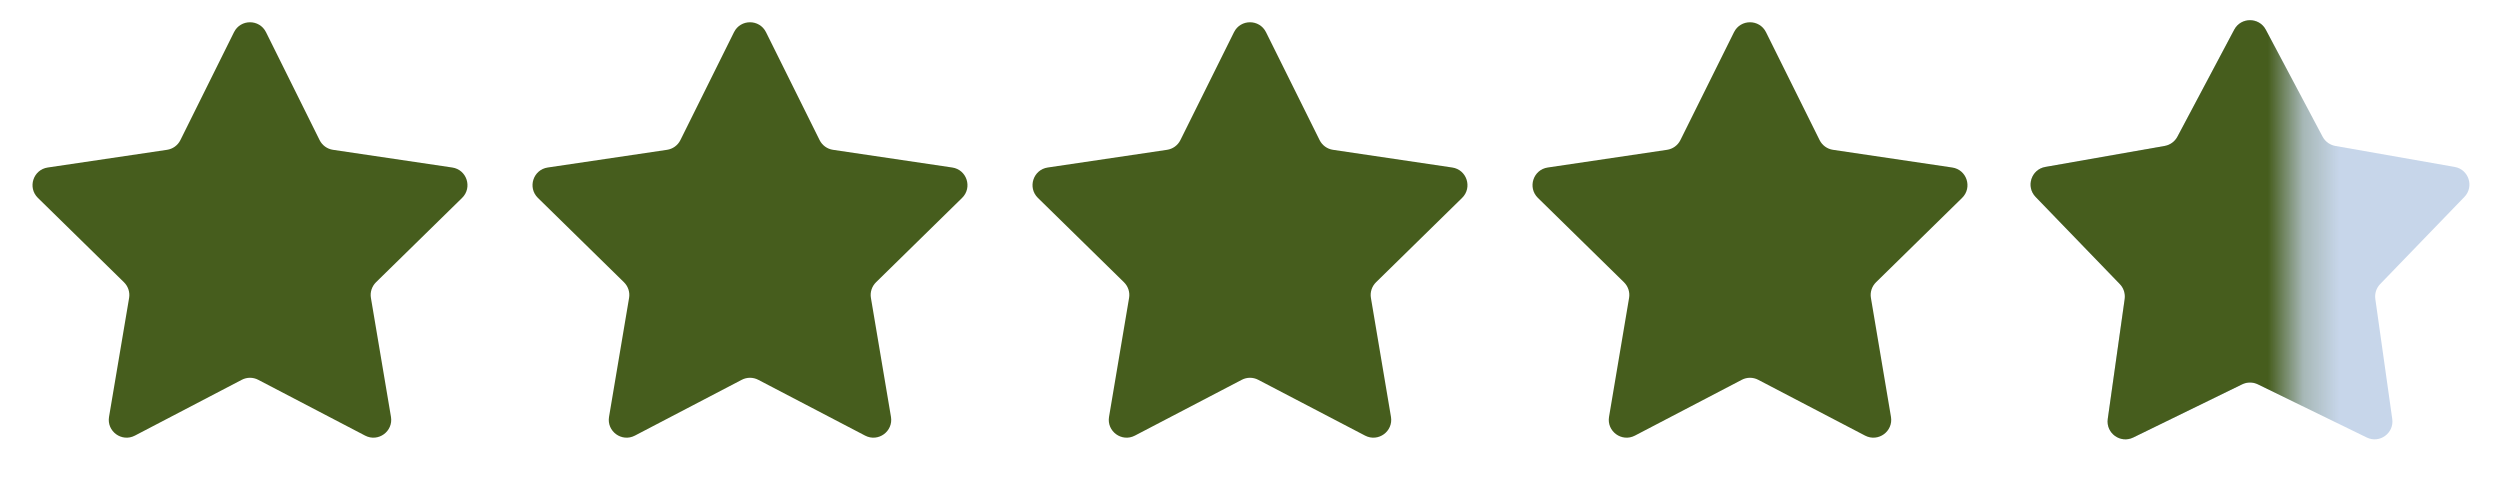 <svg width="70" height="14" viewBox="0 0 70 14" fill="none" xmlns="http://www.w3.org/2000/svg">
<path d="M6.552 0.901C6.736 0.531 7.264 0.531 7.448 0.901L8.949 3.923C9.022 4.07 9.162 4.171 9.324 4.195L12.662 4.69C13.071 4.75 13.234 5.252 12.939 5.541L10.528 7.903C10.412 8.018 10.358 8.182 10.386 8.343L10.947 11.671C11.016 12.078 10.589 12.389 10.223 12.197L7.231 10.635C7.086 10.559 6.914 10.559 6.769 10.635L3.777 12.197C3.411 12.389 2.984 12.078 3.053 11.671L3.615 8.343C3.642 8.182 3.588 8.018 3.471 7.903L1.061 5.541C0.766 5.252 0.929 4.75 1.338 4.69L4.676 4.195C4.838 4.171 4.978 4.07 5.051 3.923L6.552 0.901Z" fill="#465D1D"/>
<path d="M20.552 0.901C20.736 0.531 21.264 0.531 21.448 0.901L22.949 3.923C23.022 4.07 23.162 4.171 23.324 4.195L26.662 4.69C27.071 4.75 27.234 5.252 26.939 5.541L24.529 7.903C24.412 8.018 24.358 8.182 24.386 8.343L24.947 11.671C25.016 12.078 24.589 12.389 24.223 12.197L21.232 10.635C21.087 10.559 20.913 10.559 20.768 10.635L17.777 12.197C17.411 12.389 16.984 12.078 17.053 11.671L17.614 8.343C17.642 8.182 17.588 8.018 17.471 7.903L15.061 5.541C14.766 5.252 14.929 4.75 15.338 4.69L18.676 4.195C18.838 4.171 18.978 4.07 19.051 3.923L20.552 0.901Z" fill="#465D1D"/>
<path d="M34.552 0.901C34.736 0.531 35.264 0.531 35.448 0.901L36.949 3.923C37.022 4.07 37.162 4.171 37.324 4.195L40.662 4.69C41.071 4.75 41.234 5.252 40.939 5.541L38.529 7.903C38.412 8.018 38.358 8.182 38.386 8.343L38.947 11.671C39.016 12.078 38.589 12.389 38.222 12.197L35.231 10.635C35.087 10.559 34.913 10.559 34.769 10.635L31.777 12.197C31.411 12.389 30.984 12.078 31.053 11.671L31.614 8.343C31.642 8.182 31.588 8.018 31.471 7.903L29.061 5.541C28.766 5.252 28.929 4.75 29.338 4.69L32.676 4.195C32.838 4.171 32.978 4.07 33.051 3.923L34.552 0.901Z" fill="#465D1D"/>
<path d="M48.552 0.901C48.736 0.531 49.264 0.531 49.448 0.901L50.949 3.923C51.022 4.07 51.162 4.171 51.324 4.195L54.662 4.69C55.071 4.75 55.234 5.252 54.939 5.541L52.529 7.903C52.412 8.018 52.358 8.182 52.386 8.343L52.947 11.671C53.016 12.078 52.589 12.389 52.222 12.197L49.231 10.635C49.087 10.559 48.913 10.559 48.769 10.635L45.778 12.197C45.411 12.389 44.984 12.078 45.053 11.671L45.614 8.343C45.642 8.182 45.588 8.018 45.471 7.903L43.061 5.541C42.766 5.252 42.929 4.75 43.338 4.69L46.676 4.195C46.838 4.171 46.978 4.07 47.051 3.923L48.552 0.901Z" fill="#465D1D"/>
<path d="M62.558 0.831C62.746 0.477 63.254 0.477 63.442 0.831L65.033 3.828C65.106 3.964 65.237 4.059 65.388 4.086L68.73 4.674C69.125 4.743 69.282 5.226 69.003 5.514L66.645 7.954C66.538 8.064 66.488 8.218 66.509 8.371L66.983 11.731C67.039 12.128 66.629 12.426 66.269 12.25L63.219 10.761C63.081 10.694 62.919 10.694 62.781 10.761L59.731 12.25C59.371 12.426 58.961 12.128 59.017 11.731L59.491 8.371C59.512 8.218 59.462 8.064 59.355 7.954L56.997 5.514C56.718 5.226 56.875 4.743 57.27 4.674L60.612 4.086C60.764 4.059 60.895 3.964 60.967 3.828L62.558 0.831Z" fill="#C7D6EA"/>
<mask id="mask0_1656_1387" style="mask-type:alpha" maskUnits="userSpaceOnUse" x="56" y="0" width="9" height="14">
<rect x="56" width="8.25" height="14" fill="#D9D9D9"/>
</mask>
<g mask="url(#mask0_1656_1387)">
<path d="M62.558 0.831C62.746 0.477 63.254 0.477 63.442 0.831L65.033 3.828C65.106 3.964 65.237 4.059 65.388 4.086L68.73 4.674C69.125 4.743 69.282 5.226 69.003 5.514L66.645 7.954C66.538 8.064 66.488 8.218 66.509 8.371L66.983 11.731C67.039 12.128 66.629 12.426 66.269 12.25L63.219 10.761C63.081 10.694 62.919 10.694 62.781 10.761L59.731 12.25C59.371 12.426 58.961 12.128 59.017 11.731L59.491 8.371C59.512 8.218 59.462 8.064 59.355 7.954L56.997 5.514C56.718 5.226 56.875 4.743 57.27 4.674L60.612 4.086C60.764 4.059 60.895 3.964 60.967 3.828L62.558 0.831Z" fill="#465D1D"/>
</g>
</svg>
